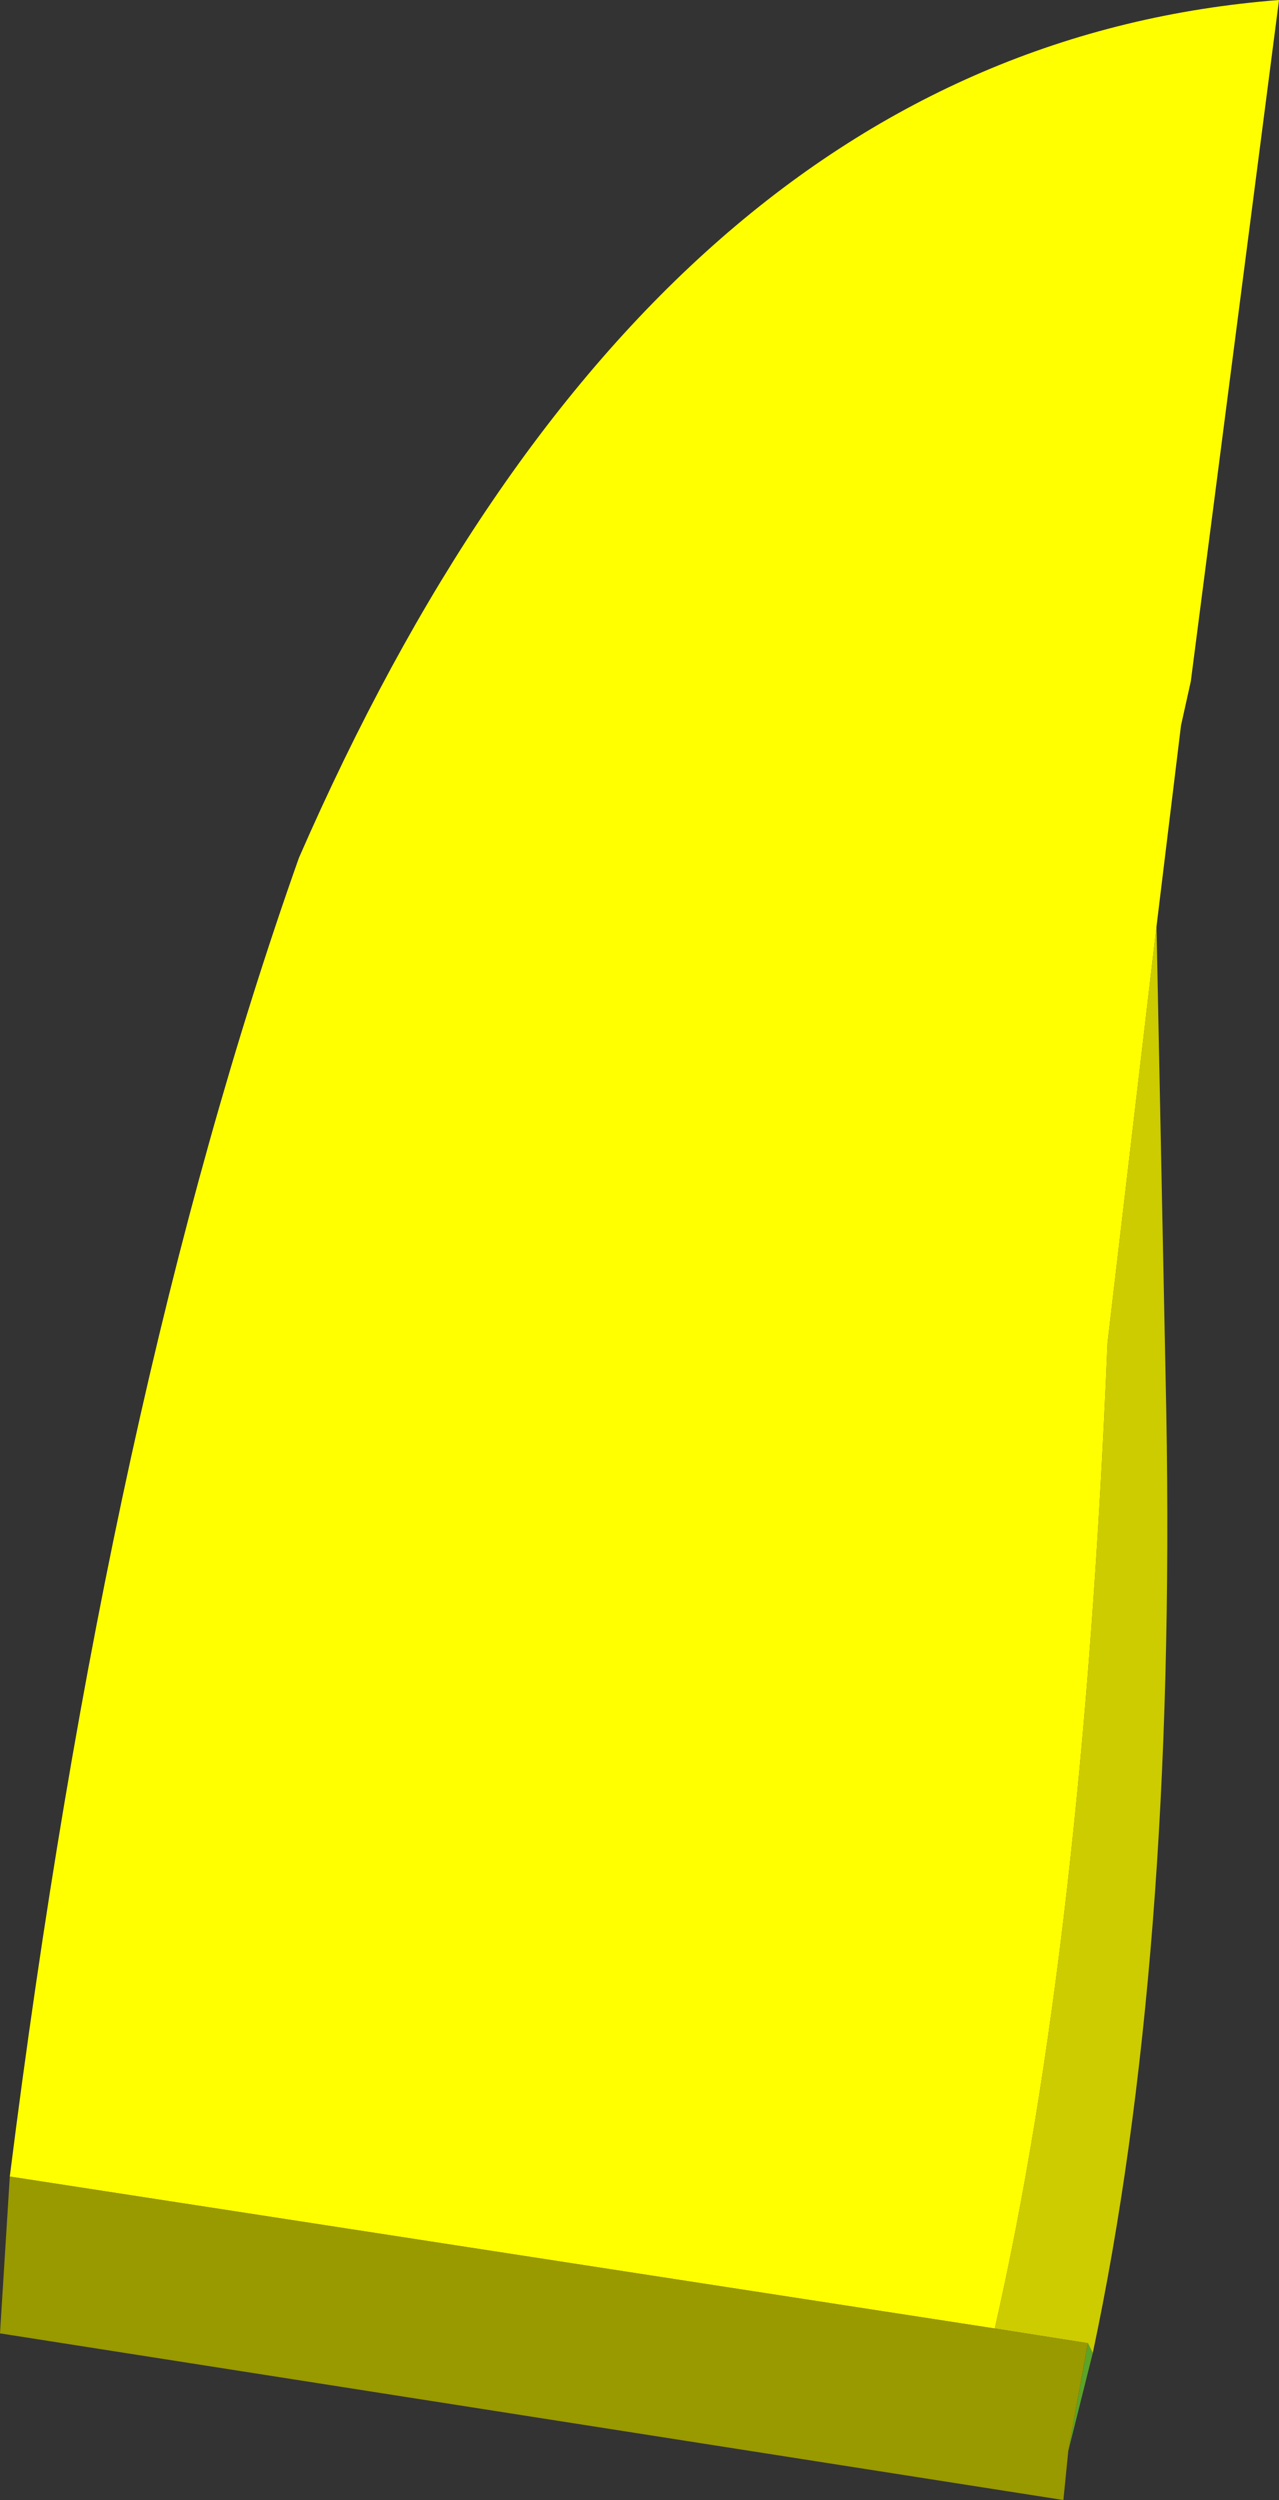 <?xml version="1.0" encoding="UTF-8" standalone="no"?>
<svg xmlns:xlink="http://www.w3.org/1999/xlink" height="25.5px" width="13.05px" xmlns="http://www.w3.org/2000/svg">
  <rect width="100%" height="100%" fill="#333333" stroke="none"/>
  <g transform="matrix(1.0, 0.0, 0.0, 1.0, 5.65, 13.95)">
    <path d="M5.5 10.05 L5.25 11.05 5.45 9.95 5.5 10.05" fill="#5aa428" fill-rule="evenodd" stroke="none"/>
    <path d="M5.25 11.05 L5.2 11.55 -5.65 9.85 -5.55 8.25 4.5 9.8 5.45 9.95 5.25 11.05" fill="#999900" fill-rule="evenodd" stroke="none"/>
    <path d="M6.15 -4.5 L6.25 0.45 Q6.35 6.05 5.5 10.05 L5.45 9.95 4.5 9.8 Q5.4 5.85 5.65 -0.25 L6.15 -4.5" fill="#cccc00" fill-rule="evenodd" stroke="none"/>
    <path d="M-5.55 8.25 Q-4.55 0.3 -2.6 -5.2 1.0 -13.45 7.4 -13.95 L6.5 -7.0 6.4 -6.55 6.15 -4.5 5.65 -0.25 Q5.4 5.85 4.5 9.8 L-5.55 8.25" fill="#ffff00" fill-rule="evenodd" stroke="none"/>
  </g>
</svg>
